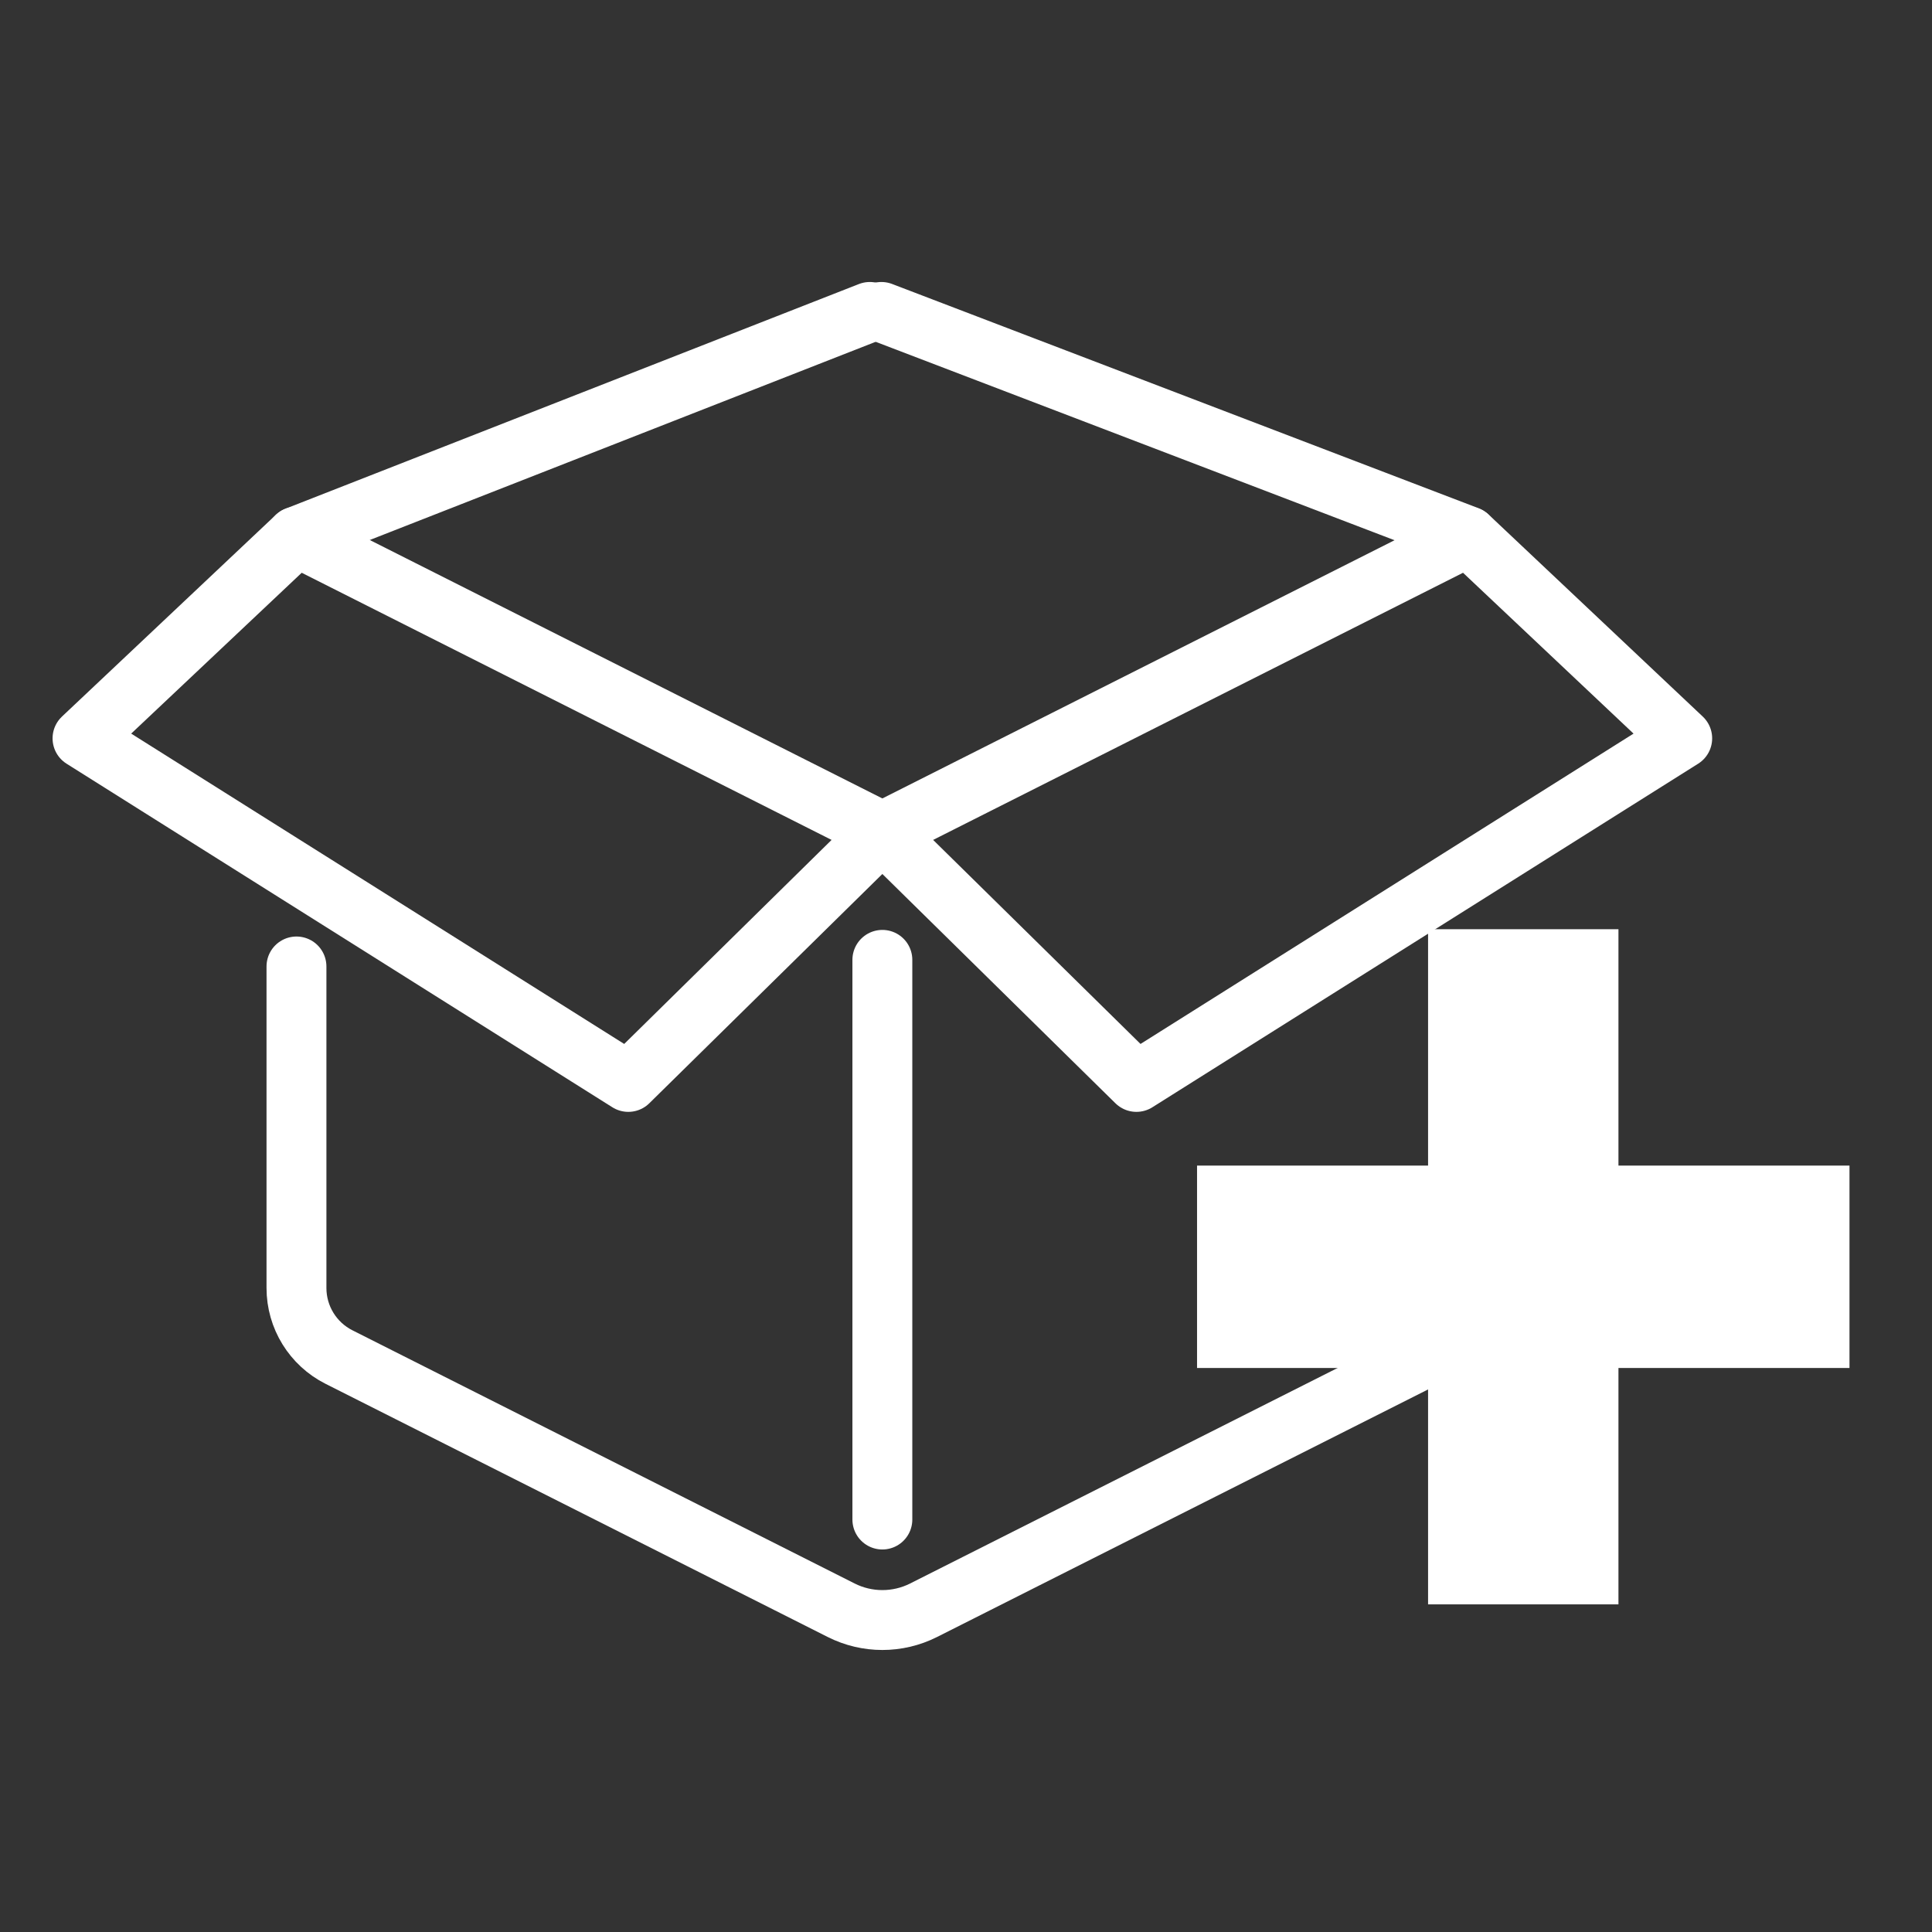 <svg viewBox="0 0 1000 1000" xmlns="http://www.w3.org/2000/svg" data-name="Ebene 4" id="Ebene_4">
  <rect x="0" y="0" width="1000" height="1000" fill="#333333" stroke="none"/>
  <defs>
    <style>
      .cls-1 {
        fill: #fff;
      }

      .cls-2 {
        stroke-linecap: round;
      }

      .cls-2, .cls-3 {
        fill: none;
        stroke: #fff;
        stroke-linejoin: round;
        stroke-width: 31px;
      }

      .cls-3 {
        stroke-linecap: square;
      }
    </style>
  </defs>
  <g>
    <polygon points="456.71 430.63 325.21 560 42.71 382.17 153.44 277.73 456.71 430.63" class="cls-3"></polygon>
    <polygon points="456.71 430.63 588.21 560 870.71 382.17 759.99 277.73 456.71 430.63" class="cls-3"></polygon>
    <path d="M759.99,500.24v166.43c0,15.11-8.51,28.94-22.01,35.74l-259.92,131.04c-13.42,6.77-29.26,6.77-42.68,0l-259.92-131.04c-13.5-6.8-22.01-20.63-22.01-35.74v-166.43" class="cls-2"></path>
    <line y2="277.73" x2="153.44" y1="161.46" x1="450.21" class="cls-2"></line>
    <line y2="161.46" x2="456.21" y1="277.53" x1="759.74" class="cls-2"></line>
    <line y2="496.82" x2="456.71" y1="786.51" x1="456.71" class="cls-2"></line>
  </g>
  <path d="M837.71,480.96v122.35h119.58v104.76h-119.58v122.35h-98.54v-122.35h-119.58v-104.76h119.58v-122.35h98.54Z" class="cls-1"></path>
</svg>